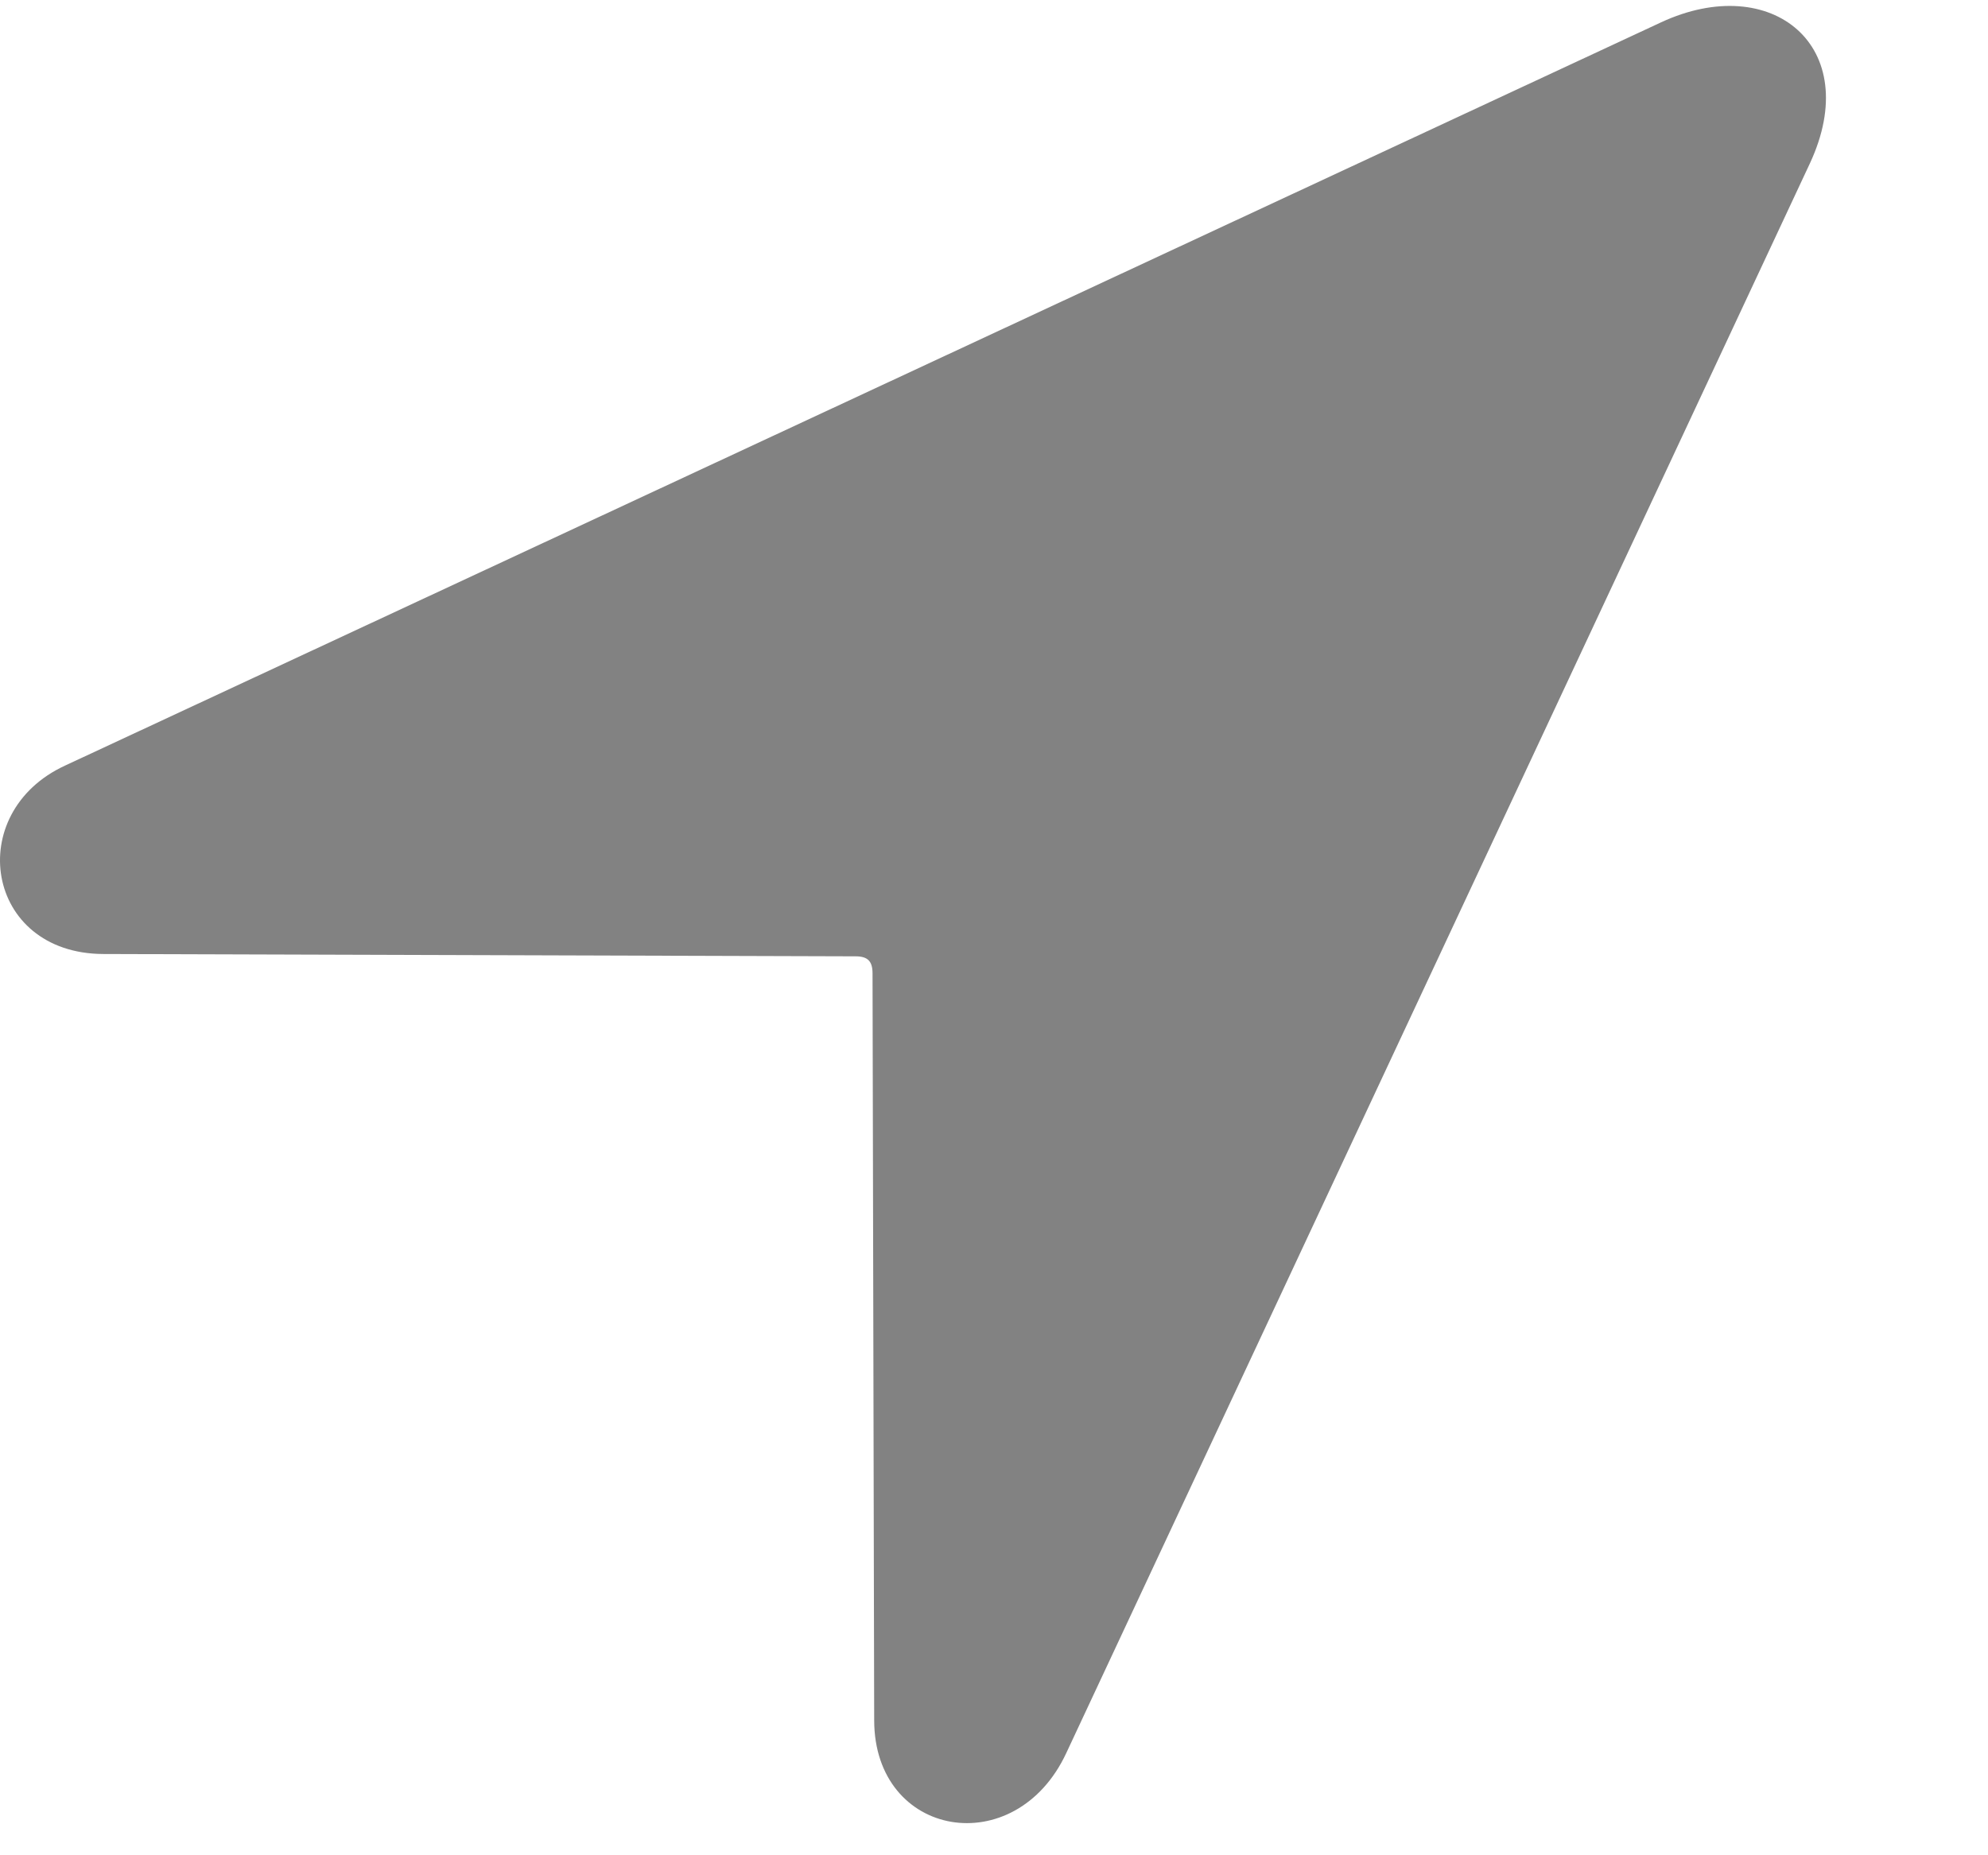 <?xml version="1.0" encoding="UTF-8"?> <svg xmlns="http://www.w3.org/2000/svg" width="60" height="56" viewBox="0 0 60 56" fill="none"><g clip-path="url(#clip0_5_6)"><path d="M3.11 28.796L25.821 28.866C26.188 28.866 26.334 29.012 26.334 29.379L26.384 51.923C26.384 55.48 30.647 56.215 32.183 52.911L54.624 4.933C56.269 1.4 53.472 -0.876 50.133 0.674L1.963 23.109C-1.114 24.529 -0.455 28.776 3.11 28.796Z" fill="#828282"></path></g><defs><clipPath id="clip0_5_6"><rect width="59.23" height="55.03" fill="white"></rect></clipPath></defs></svg> 